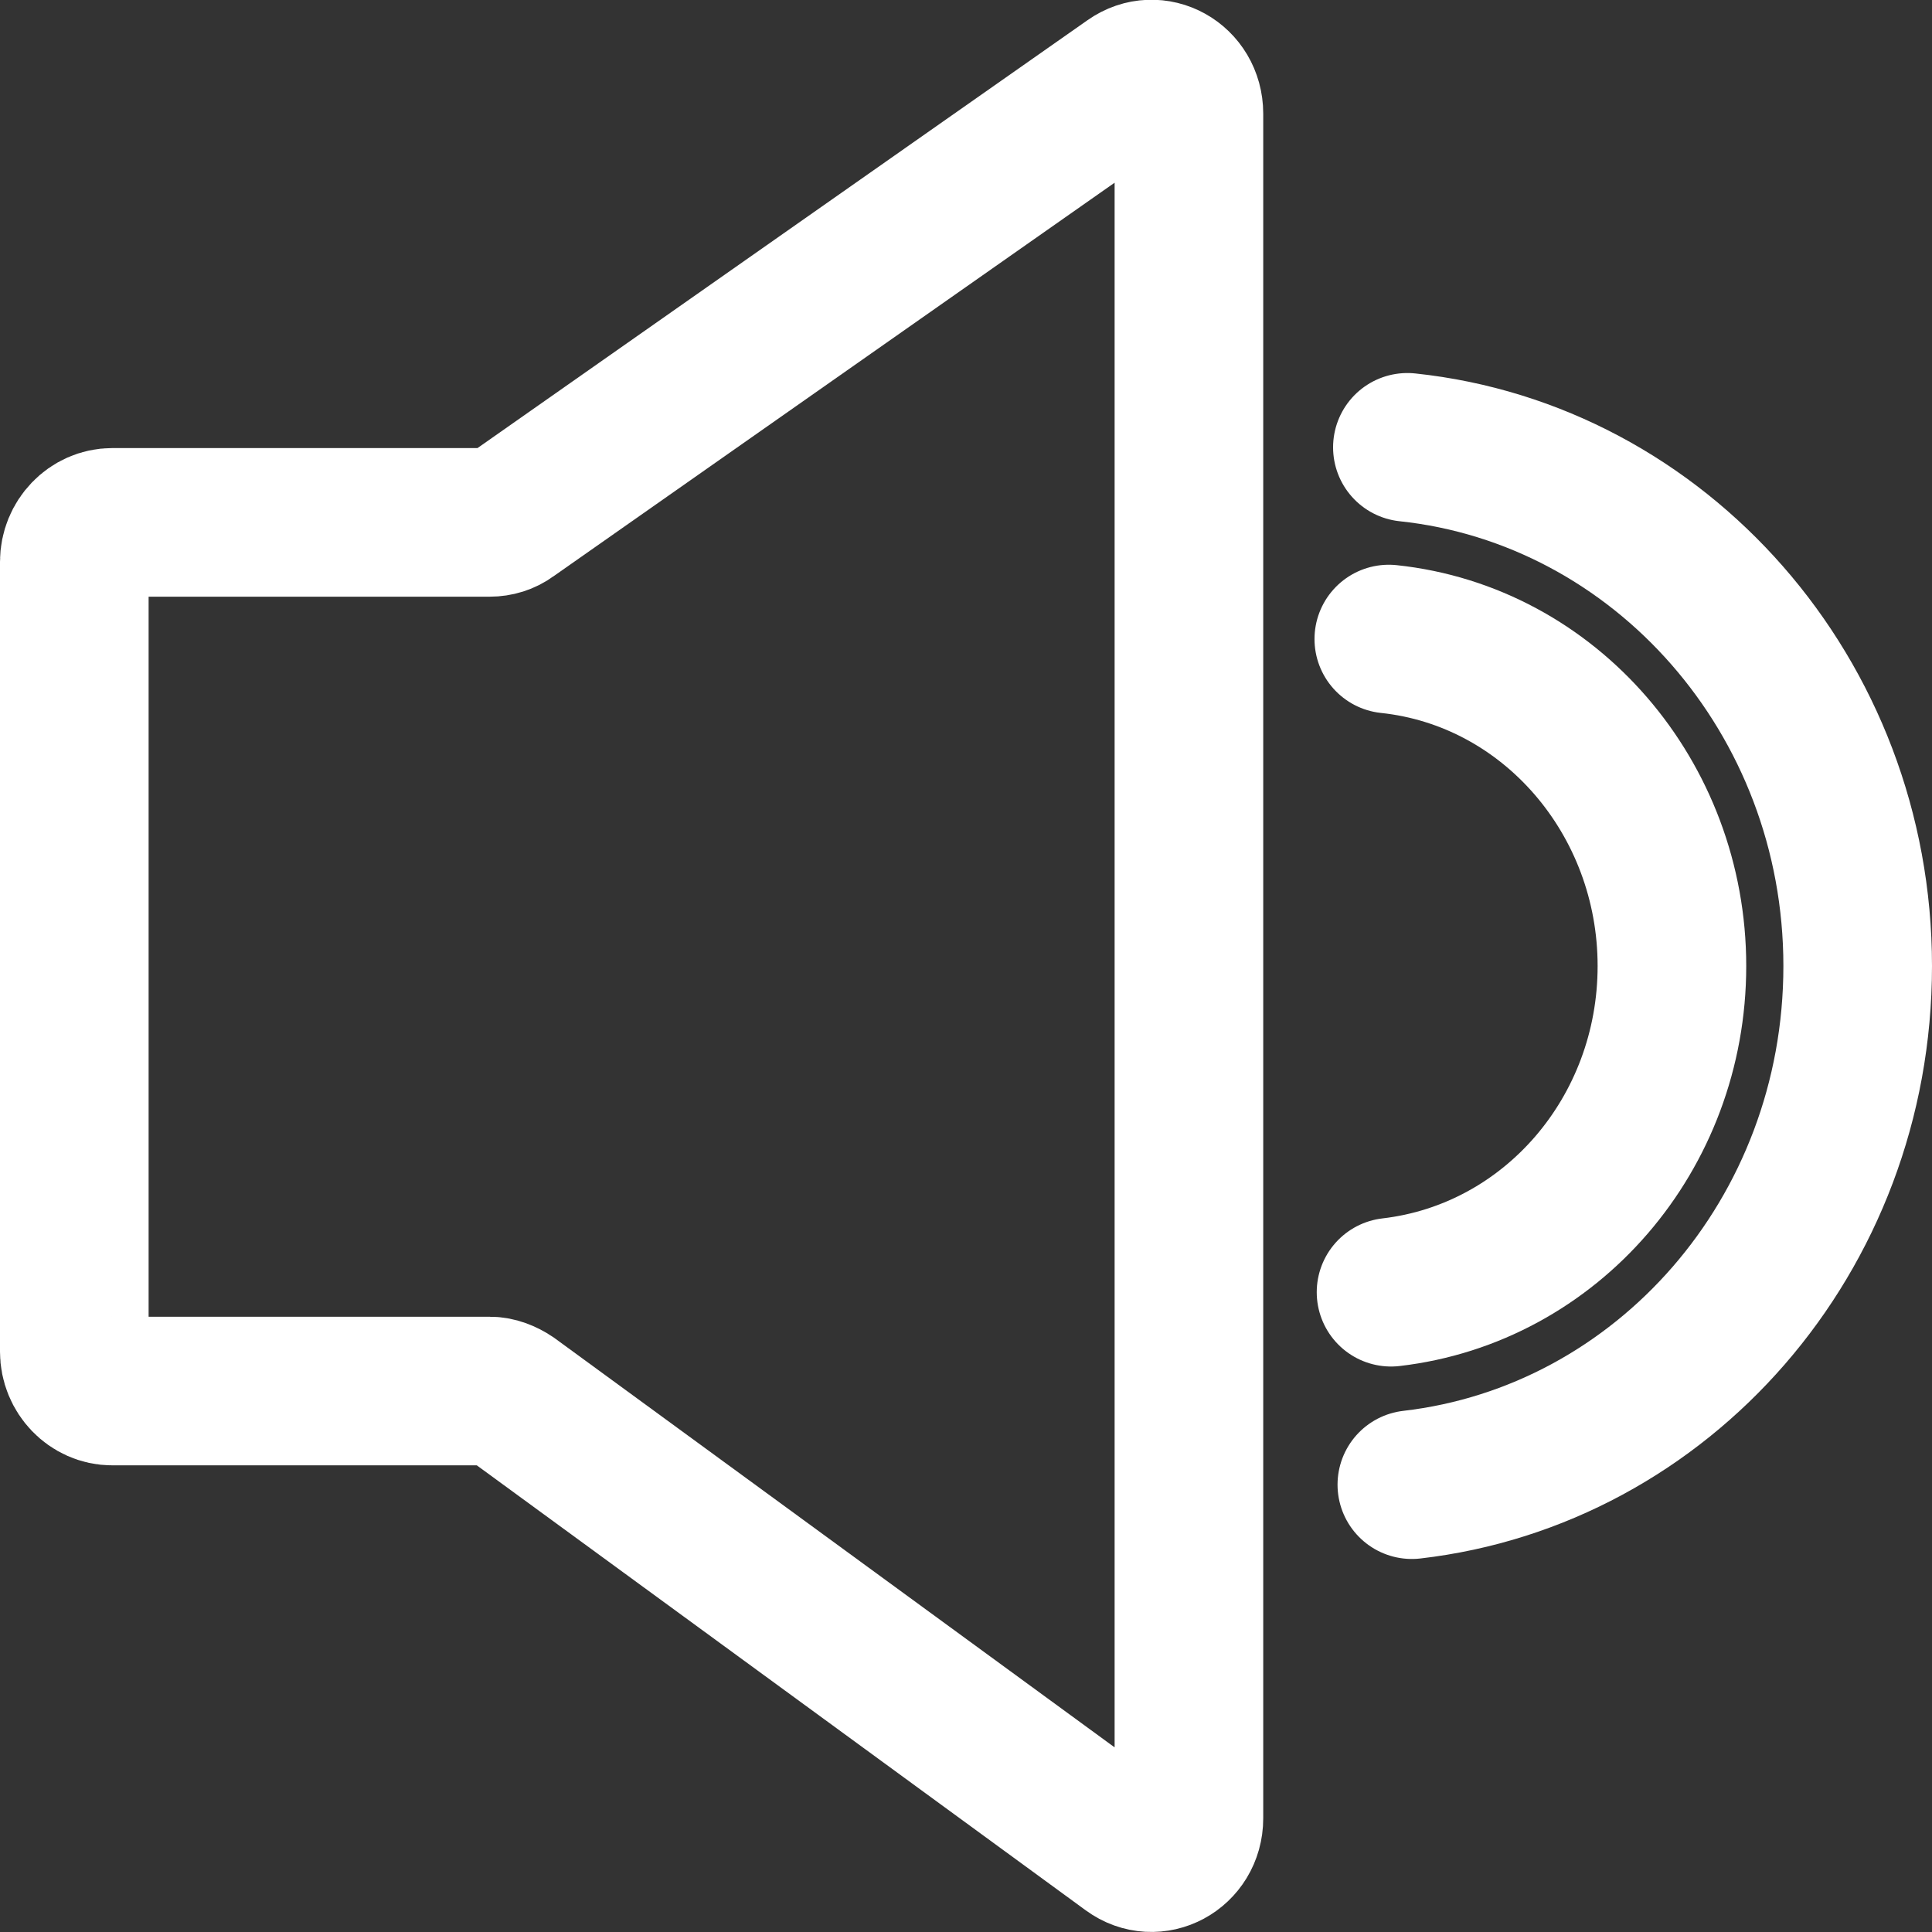 <?xml version="1.0" encoding="UTF-8"?><svg xmlns="http://www.w3.org/2000/svg" viewBox="0 0 26 26"><rect x="0" y="0" width="26" height="26" fill="#333333" stroke="none"/><defs><style>.d{stroke-linecap:round;stroke-linejoin:round;}.d,.e{fill:none;stroke:#fff;stroke-width:2px;}.e{stroke-miterlimit:10;}</style></defs><g id="a"/><g id="b"><g id="c"><g><path class="e" d="M1.51,7.03H6.59c.1,0,.2-.03,.28-.09L15.21,1.09c.34-.24,.79,.01,.79,.44V24.47c0,.43-.46,.68-.8,.43l-8.32-6.08c-.09-.06-.19-.1-.29-.1H1.51c-.28,0-.51-.24-.51-.53V7.56c0-.29,.23-.53,.51-.53Z"/><path class="d" d="M18.72,17.39c2.15-.25,3.78-2.13,3.78-4.39s-1.64-4.17-3.81-4.4"/><path class="d" d="M18.94,6.02c3.4,.36,6.06,3.35,6.06,6.98s-2.63,6.59-6,6.98"/></g></g></g></svg>